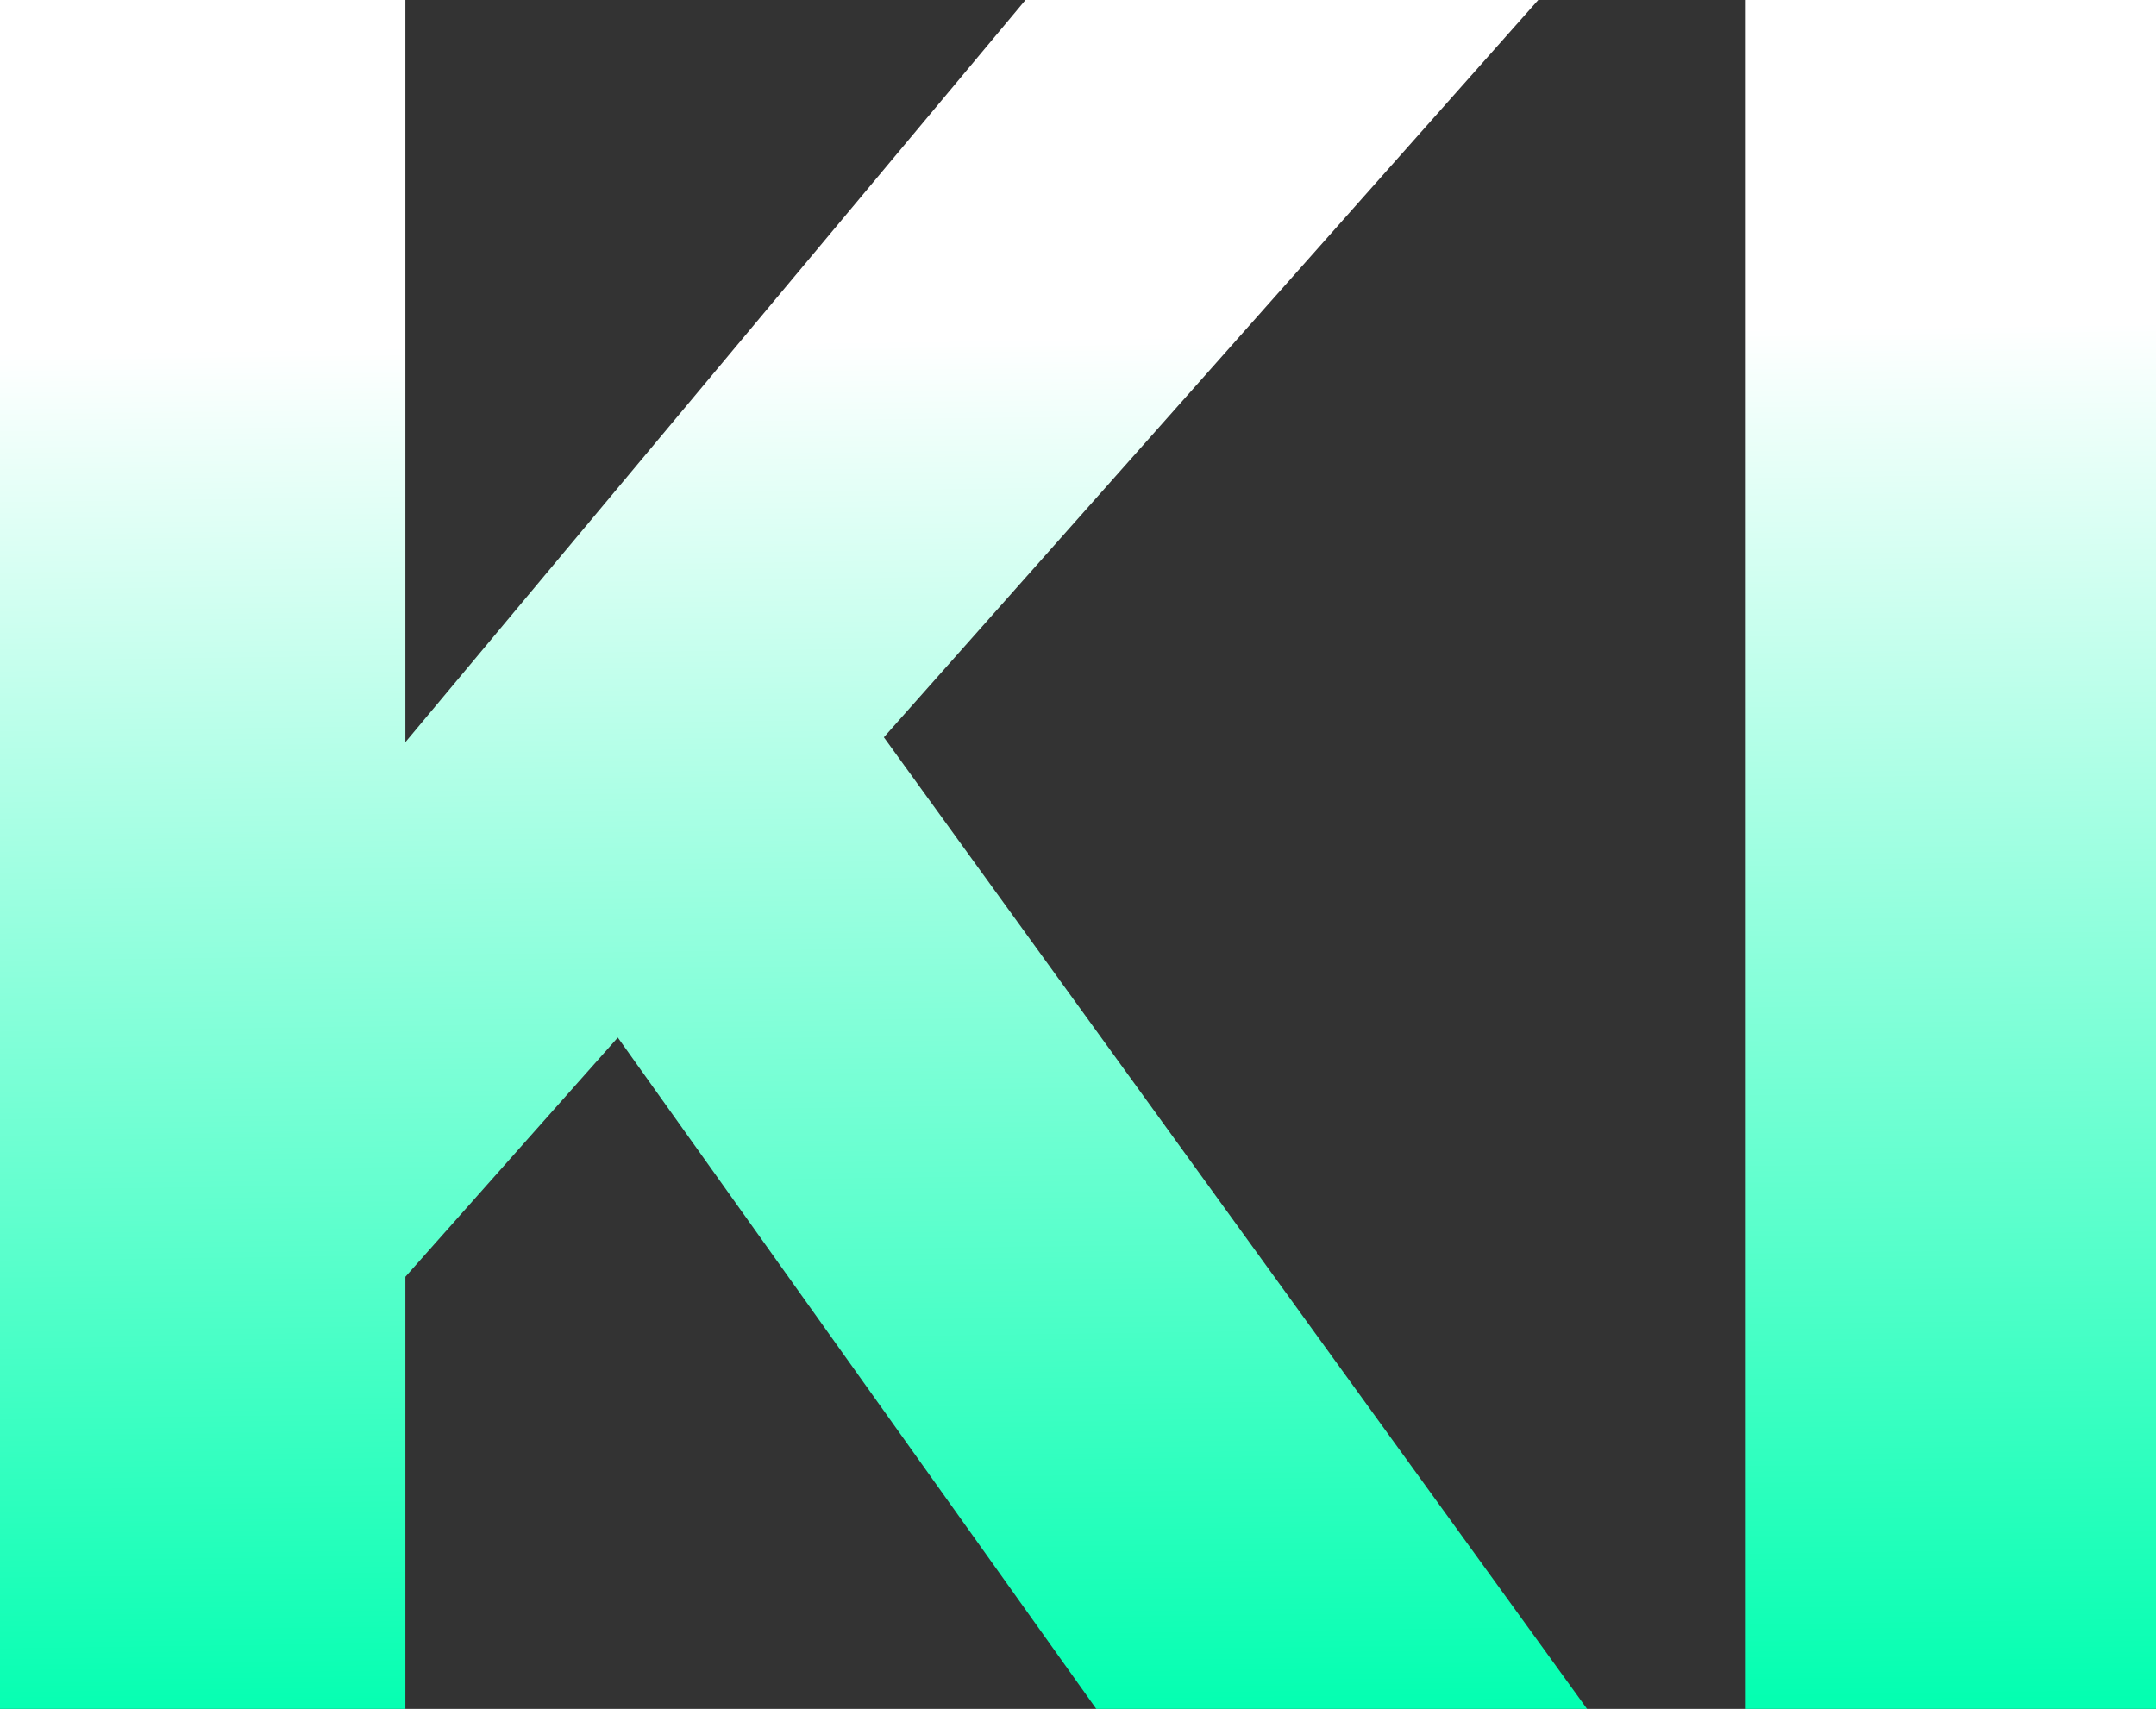 <svg xmlns="http://www.w3.org/2000/svg" xmlns:xlink="http://www.w3.org/1999/xlink" width="140.397" height="111.3" viewBox="0 0 140.397 111.3">
  <rect x="0" y="0" width="140.397" height="111.3" fill="#333333" stroke="none"/>
  <defs>
    <linearGradient id="linear-gradient" x1="0.574" y1="1" x2="0.56" y2="0.197" gradientUnits="objectBoundingBox">
      <stop offset="0" stop-color="#03ffb1"/>
      <stop offset="1" stop-color="#fff"/>
    </linearGradient>
  </defs>
  <path id="Path_862" data-name="Path 862" d="M1.192,0H33.151L-12.641-63.282,29.971-111.3H-3.419L-43.8-62.964V-111.3H-70.2V0H-43.8V-28.143l13.833-15.582ZM43.486,0H70.2V-111.3H43.486Z" transform="translate(70.198 111.3)" fill="url(#linear-gradient)"/>
</svg>
